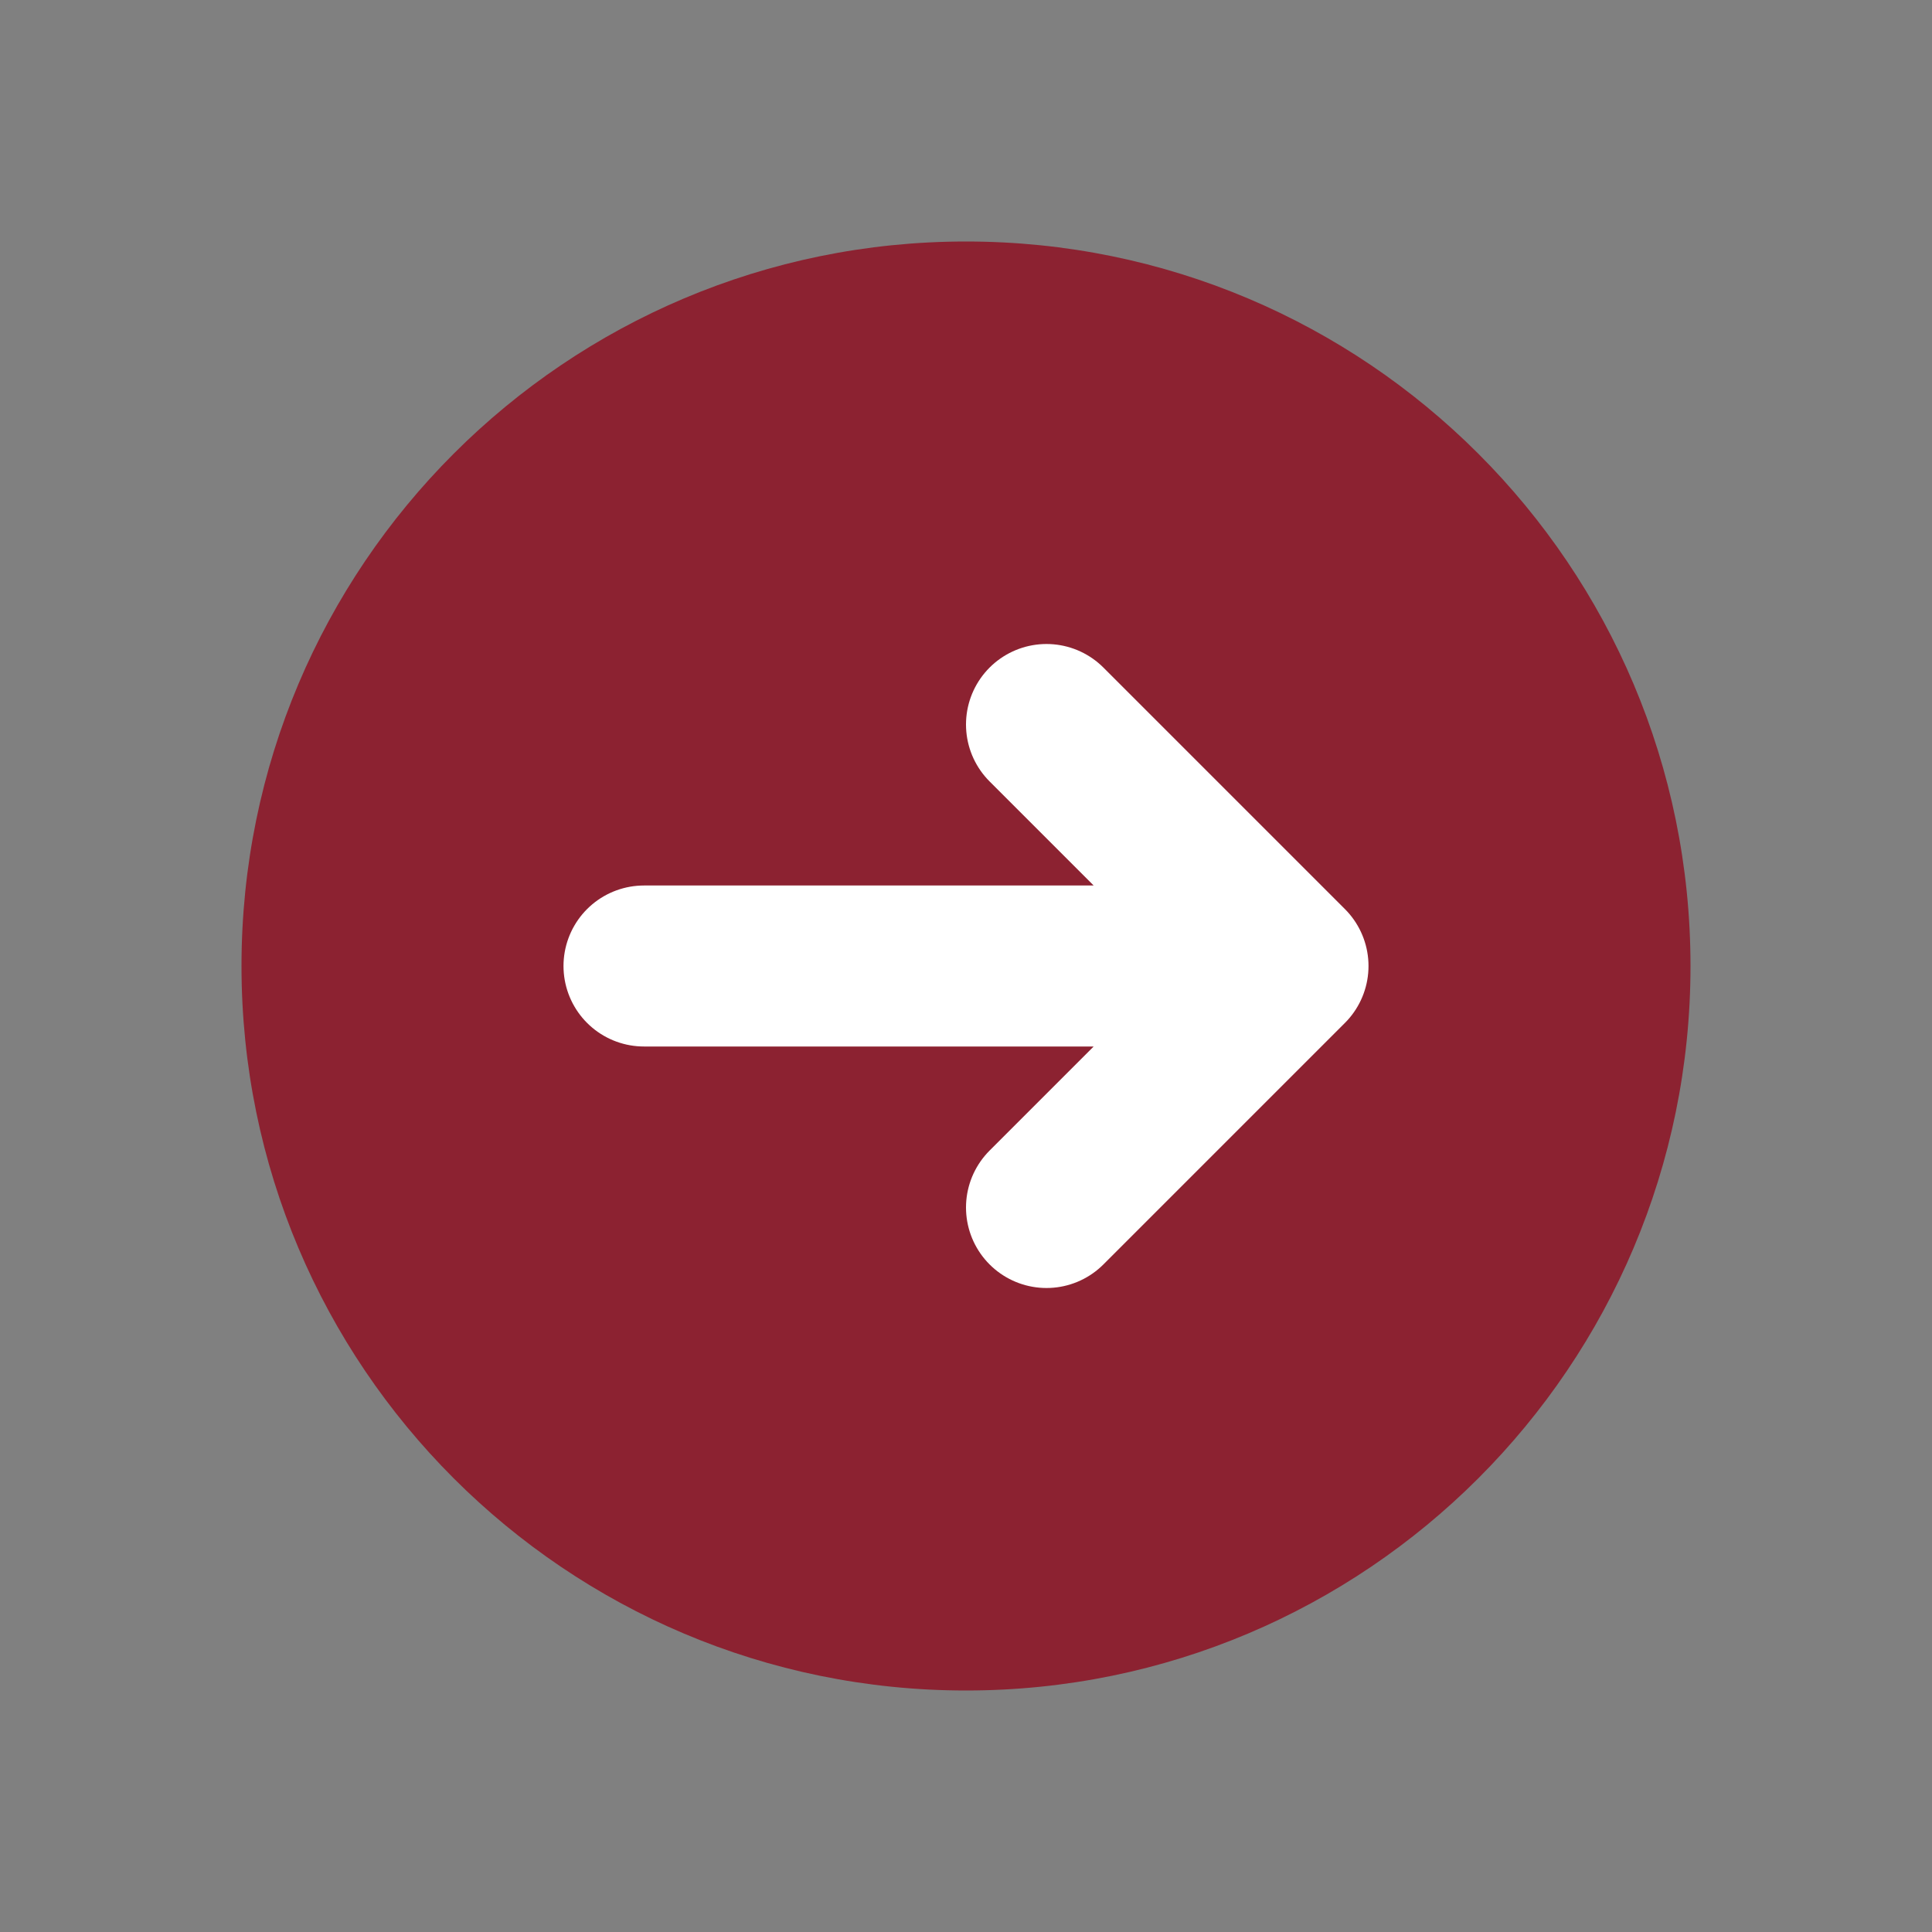 <svg width="24" height="24" viewBox="0 0 24 24" fill="none" xmlns="http://www.w3.org/2000/svg">
<rect x="0" y="0" width="24" height="24" fill="#808080" stroke="none"/>
<g id="Arrow">
<path id="Vector" class="circleFill" d="M12 21C16.971 21 21 16.971 21 12C21 7.029 16.971 3 12 3C7.029 3 3 7.029 3 12C3 16.971 7.029 21 12 21Z" fill="#8C2231" />
<path id="Vector_2" class="arrow" d="M13 15L16 12M16 12L13 9M16 12L8 12" stroke="#fff" stroke-width="2" stroke-linecap="round" stroke-linejoin="round"/>
</g>
</svg>
